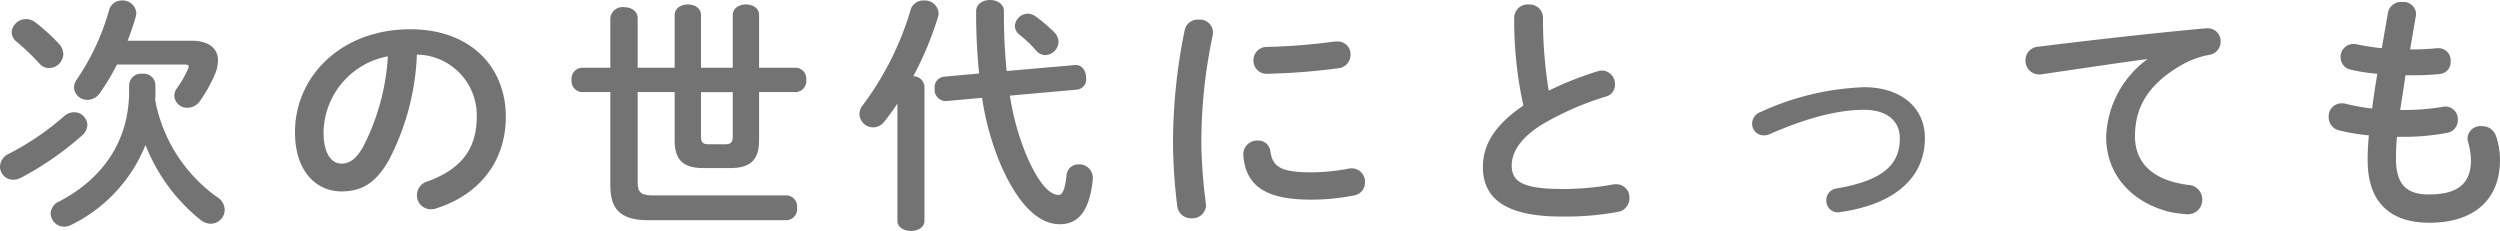 <svg xmlns="http://www.w3.org/2000/svg" width="302.039" height="27.899" viewBox="0 0 302.039 27.899"><g transform="translate(-12420.96 -5942.23)"><path d="M-804.88,3915.375a1.6,1.6,0,0,1,1.62,1.529,1.8,1.8,0,0,1-.66,1.29,37.544,37.544,0,0,1-7.32,5.071,2.248,2.248,0,0,1-.99.269,1.6,1.6,0,0,1-1.59-1.59,1.785,1.785,0,0,1,1.08-1.559,32.774,32.774,0,0,0,6.63-4.5A1.824,1.824,0,0,1-804.88,3915.375Zm-7.53-9.66a1.717,1.717,0,0,1,1.741-1.59,1.729,1.729,0,0,1,1.079.36,23.163,23.163,0,0,1,2.91,2.64,1.886,1.886,0,0,1,.51,1.23,1.743,1.743,0,0,1-1.71,1.68,1.483,1.483,0,0,1-1.17-.54,31.358,31.358,0,0,0-2.76-2.64A1.494,1.494,0,0,1-812.41,3905.715Zm17.369,7.29c0,.3,0,.6-.03.9a18.573,18.573,0,0,0,7.5,11.73,1.842,1.842,0,0,1,.9,1.529,1.7,1.7,0,0,1-1.71,1.681,2,2,0,0,1-1.231-.481,21.8,21.8,0,0,1-6.63-9.029,18.383,18.383,0,0,1-9.059,9.689,1.833,1.833,0,0,1-.781.18,1.647,1.647,0,0,1-1.619-1.59,1.666,1.666,0,0,1,1.05-1.469c5.279-2.76,8.43-7.321,8.43-13.32v-.75a1.44,1.44,0,0,1,1.59-1.35,1.425,1.425,0,0,1,1.589,1.35Zm4.38-6.27c2.071,0,3.18.93,3.18,2.4a4.438,4.438,0,0,1-.359,1.62,17.434,17.434,0,0,1-1.83,3.27,1.831,1.831,0,0,1-1.5.81,1.535,1.535,0,0,1-1.59-1.44,1.608,1.608,0,0,1,.3-.9,12.92,12.92,0,0,0,1.349-2.34.658.658,0,0,0,.09-.3c0-.18-.149-.24-.479-.24h-8.19a27.052,27.052,0,0,1-2.07,3.449,1.819,1.819,0,0,1-1.47.811,1.579,1.579,0,0,1-1.65-1.5,1.826,1.826,0,0,1,.36-.99,28.516,28.516,0,0,0,3.87-8.31,1.568,1.568,0,0,1,1.56-1.2,1.642,1.642,0,0,1,1.74,1.5,2.259,2.259,0,0,1-.061.42,30.265,30.265,0,0,1-.99,2.94Z" transform="translate(13234.78 2040.415)" fill="#737373"/><path d="M-778.18,3917.8c0-6.84,5.67-12.45,13.92-12.45,7.319,0,11.549,4.59,11.549,10.56,0,5.43-3.209,9.419-8.37,11.069a1.967,1.967,0,0,1-.69.12,1.681,1.681,0,0,1-1.68-1.709,1.729,1.729,0,0,1,1.26-1.651c4.26-1.529,5.97-4.109,5.97-7.829a7.334,7.334,0,0,0-7.23-7.5,30.017,30.017,0,0,1-3.389,12.75c-1.651,2.909-3.42,3.779-5.73,3.779C-775.63,3924.944-778.18,3922.484-778.18,3917.8Zm3.45,0c0,2.759,1.08,3.78,2.16,3.78.93,0,1.739-.481,2.61-2.011a27.146,27.146,0,0,0,3-10.949A9.5,9.5,0,0,0-774.73,3917.8Z" transform="translate(13234.78 2040.415)" fill="#737373"/><path d="M-732.311,3903.646c0-.871.811-1.291,1.59-1.291.81,0,1.591.42,1.591,1.291V3910h3.839v-6.359c0-.871.81-1.291,1.59-1.291.81,0,1.59.42,1.59,1.291V3910h4.47a1.317,1.317,0,0,1,1.229,1.47,1.333,1.333,0,0,1-1.229,1.47h-4.47v5.82c0,2.49-1.17,3.36-3.48,3.36h-3.24c-2.339,0-3.48-.87-3.48-3.36v-5.82h-4.47v10.89c0,1.2.391,1.59,1.8,1.59h16.23a1.344,1.344,0,0,1,1.23,1.5,1.343,1.343,0,0,1-1.23,1.5H-735.43c-3.42,0-4.651-1.289-4.651-4.23v-11.249h-3.479a1.331,1.331,0,0,1-1.2-1.47,1.314,1.314,0,0,1,1.2-1.47h3.479v-6a1.477,1.477,0,0,1,1.651-1.319c.84,0,1.649.45,1.649,1.319v6h4.47Zm3.181,9.3v5.28c0,.78.179,1.02.96,1.02h1.92c.779,0,.959-.24.959-1.02v-5.28Z" transform="translate(13234.78 2040.415)" fill="#737373"/><path d="M-705.4,3914.325a26.053,26.053,0,0,1-1.59,2.19,1.7,1.7,0,0,1-1.319.69,1.682,1.682,0,0,1-1.681-1.59,1.778,1.778,0,0,1,.42-1.11,36.24,36.24,0,0,0,5.76-11.489,1.591,1.591,0,0,1,1.591-1.141,1.662,1.662,0,0,1,1.8,1.53,1.691,1.691,0,0,1-.09.51,40.317,40.317,0,0,1-2.971,7.11,1.353,1.353,0,0,1,1.351,1.29v16.169c0,.81-.811,1.23-1.621,1.23-.839,0-1.65-.42-1.65-1.23Zm21.449-4.65h.12c.811,0,1.231.78,1.231,1.56a1.258,1.258,0,0,1-1.08,1.41l-8.13.72a31.125,31.125,0,0,0,1.92,7.02c1.68,3.989,3.059,4.979,3.96,4.979.389,0,.75-.389.96-2.34a1.426,1.426,0,0,1,1.5-1.349,1.615,1.615,0,0,1,1.679,1.59v.21c-.419,4.17-1.979,5.429-3.99,5.429-2.639,0-5.189-2.519-7.319-7.62a33.809,33.809,0,0,1-2.07-7.649l-4.379.39h-.12a1.372,1.372,0,0,1-1.231-1.53,1.28,1.28,0,0,1,1.08-1.41l4.29-.39a73.95,73.95,0,0,1-.36-7.5c0-.929.84-1.38,1.68-1.38s1.68.451,1.68,1.38a68.319,68.319,0,0,0,.33,7.2Zm-2.519-3.989a1.8,1.8,0,0,1,.54,1.169,1.674,1.674,0,0,1-1.62,1.621,1.505,1.505,0,0,1-1.08-.54,15.613,15.613,0,0,0-2.04-1.951,1.339,1.339,0,0,1-.54-1.02,1.6,1.6,0,0,1,1.56-1.5,1.672,1.672,0,0,1,.989.36A19.777,19.777,0,0,1-686.47,3905.686Z" transform="translate(13234.78 2040.415)" fill="#737373"/><path d="M-669.01,3904.186a1.586,1.586,0,0,1,1.74,1.529,1.342,1.342,0,0,1-.03.33,62.675,62.675,0,0,0-1.38,13.26,62.727,62.727,0,0,0,.54,7.049c0,.09.03.18.03.241a1.634,1.634,0,0,1-1.74,1.59,1.658,1.658,0,0,1-1.739-1.47,65.123,65.123,0,0,1-.511-7.41,67.628,67.628,0,0,1,1.41-13.86A1.61,1.61,0,0,1-669.01,3904.186Zm13.62,18.449a24.721,24.721,0,0,0,4.529-.45,1.419,1.419,0,0,1,.361-.031,1.6,1.6,0,0,1,1.589,1.681,1.557,1.557,0,0,1-1.32,1.59,26.278,26.278,0,0,1-5.189.51c-5.55,0-7.86-1.68-8.19-5.31v-.15a1.669,1.669,0,0,1,1.74-1.68,1.465,1.465,0,0,1,1.53,1.29C-660.07,3921.944-659.14,3922.635-655.39,3922.635Zm3.12-15.81a1.55,1.55,0,0,1,1.619,1.59,1.644,1.644,0,0,1-1.529,1.65,76.16,76.16,0,0,1-8.46.66,1.577,1.577,0,0,1-1.74-1.62,1.59,1.59,0,0,1,1.62-1.62,72.68,72.68,0,0,0,8.25-.66Z" transform="translate(13234.78 2040.415)" fill="#737373"/><path d="M-630.88,3903.976a1.621,1.621,0,0,1,1.74-1.621,1.621,1.621,0,0,1,1.74,1.621,52.508,52.508,0,0,0,.69,8.789,41.07,41.07,0,0,1,5.91-2.34,1.688,1.688,0,0,1,.54-.09,1.633,1.633,0,0,1,1.559,1.68,1.476,1.476,0,0,1-1.11,1.47,35.382,35.382,0,0,0-7.89,3.48c-2.579,1.68-3.479,3.33-3.479,4.859,0,1.861,1.23,2.821,6,2.821a32.881,32.881,0,0,0,6.21-.541,1.83,1.83,0,0,1,.389-.03,1.583,1.583,0,0,1,1.621,1.651,1.651,1.651,0,0,1-1.351,1.679,34.68,34.68,0,0,1-6.9.571c-6.3,0-9.45-1.92-9.45-5.97,0-2.46,1.14-4.89,4.89-7.441A47.773,47.773,0,0,1-630.88,3903.976Z" transform="translate(13234.78 2040.415)" fill="#737373"/><path d="M-581.261,3918.5c0,4.68-3.51,7.98-10.23,8.94a1.019,1.019,0,0,1-.3.03,1.393,1.393,0,0,1-1.379-1.471,1.4,1.4,0,0,1,1.229-1.41c5.7-.989,7.65-2.909,7.65-6.089,0-1.92-1.379-3.42-4.35-3.42-3.09,0-6.959.989-11.369,2.94a1.554,1.554,0,0,1-.72.15,1.408,1.408,0,0,1-1.41-1.41,1.519,1.519,0,0,1,1.02-1.41,32.7,32.7,0,0,1,12.479-3C-584.261,3912.345-581.261,3914.715-581.261,3918.5Z" transform="translate(13234.78 2040.415)" fill="#737373"/><path d="M-554.441,3908.955c-3.6.481-8.369,1.2-12.689,1.83a1.124,1.124,0,0,1-.3.03,1.662,1.662,0,0,1-1.68-1.71,1.631,1.631,0,0,1,1.56-1.65c6.24-.78,13.979-1.649,20.218-2.22h.181a1.551,1.551,0,0,1,1.62,1.59,1.62,1.62,0,0,1-1.38,1.62,10.244,10.244,0,0,0-3.3,1.2c-4.68,2.669-5.669,5.789-5.669,8.639,0,3.329,2.309,5.369,6.509,5.879a1.748,1.748,0,0,1,1.62,1.771,1.734,1.734,0,0,1-1.77,1.769,15.674,15.674,0,0,1-2.22-.3c-4.44-1.11-7.62-4.41-7.62-9.029a12.1,12.1,0,0,1,4.92-9.36Z" transform="translate(13234.78 2040.415)" fill="#737373"/><path d="M-522.64,3907.785h.21c1.17,0,2.16-.059,3.09-.15h.15a1.457,1.457,0,0,1,1.44,1.59,1.428,1.428,0,0,1-1.29,1.53,31.525,31.525,0,0,1-3.33.15h-.839c-.181,1.41-.42,2.79-.631,4.2h.48a28.767,28.767,0,0,0,4.71-.389,1.02,1.02,0,0,1,.3-.03,1.516,1.516,0,0,1,1.47,1.589,1.537,1.537,0,0,1-1.29,1.591,28.094,28.094,0,0,1-5.22.48h-.84c-.09,1.05-.12,1.889-.12,2.61,0,3.239,1.35,4.35,3.99,4.35,3.3,0,5.069-1.17,5.069-4.14a8.181,8.181,0,0,0-.359-2.221,2.3,2.3,0,0,1-.06-.449,1.567,1.567,0,0,1,1.71-1.44,1.769,1.769,0,0,1,1.77,1.29,8.993,8.993,0,0,1,.449,2.759c0,5.13-3.479,7.621-8.519,7.621-4.68,0-7.47-2.4-7.47-7.531a28.686,28.686,0,0,1,.15-3.029,24.068,24.068,0,0,1-3.6-.6,1.632,1.632,0,0,1-1.26-1.619,1.561,1.561,0,0,1,1.529-1.65,1.683,1.683,0,0,1,.54.059,24.552,24.552,0,0,0,3.18.571c.181-1.41.391-2.79.63-4.2a21.853,21.853,0,0,1-3.15-.48,1.533,1.533,0,0,1-1.29-1.5,1.556,1.556,0,0,1,1.531-1.62,1.451,1.451,0,0,1,.359.03,27.694,27.694,0,0,0,3.09.48l.75-4.32a1.6,1.6,0,0,1,1.71-1.259,1.514,1.514,0,0,1,1.68,1.409,1.129,1.129,0,0,1-.03.3Z" transform="translate(13234.78 2040.415)" fill="#737373"/></g></svg>